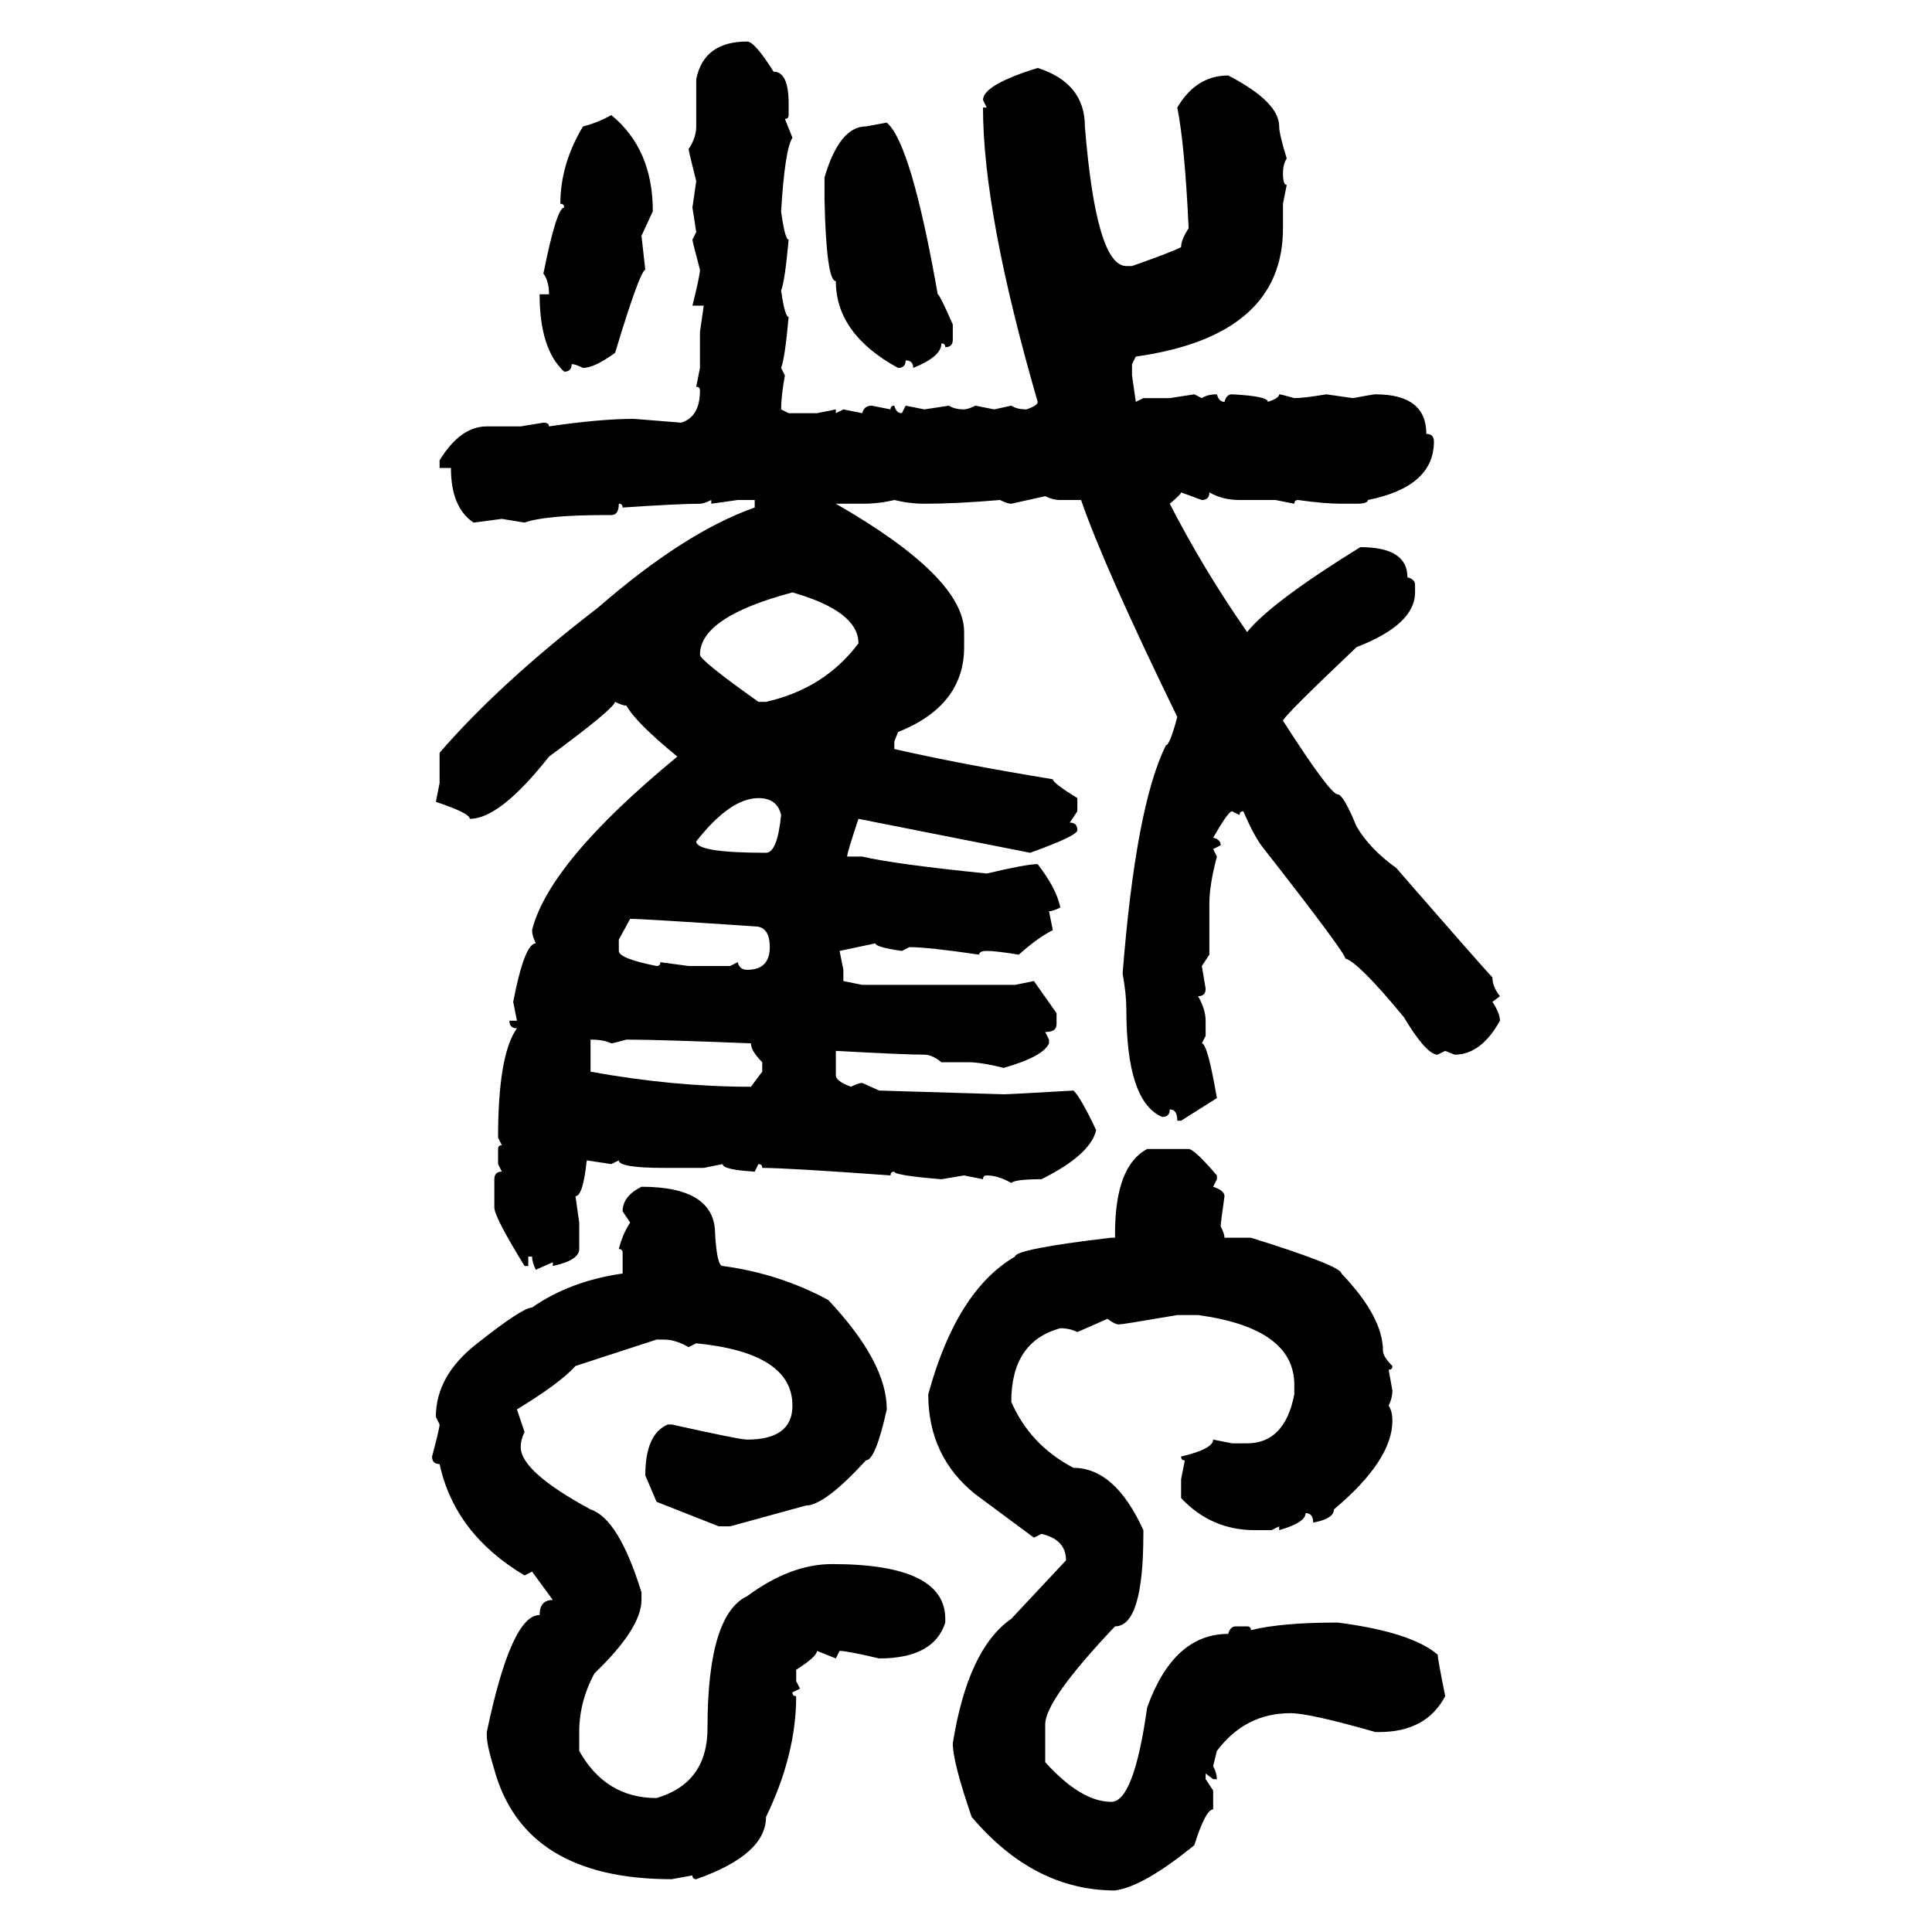<svg xmlns="http://www.w3.org/2000/svg" xmlns:xlink="http://www.w3.org/1999/xlink" width="300" height="300"><path d="M116.02 6.45L116.02 6.45Q117.19 6.45 120.12 11.13L120.12 11.13Q122.46 11.13 122.46 16.11L122.46 16.11L122.46 17.87Q122.46 18.46 121.88 18.46L121.88 18.46L123.05 21.39Q121.88 23.14 121.29 32.81L121.29 32.81Q121.88 37.21 122.46 37.21L122.46 37.21Q121.88 43.65 121.29 45.12L121.29 45.12Q121.88 49.22 122.46 49.22L122.46 49.22Q121.88 55.66 121.29 57.13L121.29 57.13L121.88 58.30Q121.29 61.52 121.29 63.57L121.29 63.57L122.46 64.16L126.86 64.16L129.79 63.57L129.79 64.16L130.96 63.57L133.89 64.16Q134.18 62.99 135.35 62.99L135.35 62.99L138.28 63.57Q138.28 62.99 138.87 62.99L138.87 62.99Q139.16 64.16 140.04 64.16L140.04 64.16L140.63 62.99L143.55 63.57L147.36 62.99Q148.24 63.57 149.71 63.57L149.71 63.57Q150.29 63.57 151.46 62.99L151.46 62.99L154.39 63.57L157.03 62.99Q157.91 63.57 159.38 63.57L159.38 63.57Q161.13 62.99 161.13 62.40L161.13 62.40Q152.64 33.11 152.64 16.70L152.64 16.70L153.22 16.70L152.64 15.53Q152.64 13.18 161.13 10.55L161.13 10.55Q168.46 12.89 168.46 19.63L168.46 19.63Q170.21 41.31 174.90 41.31L174.90 41.31L175.78 41.31Q181.64 39.26 183.40 38.38L183.40 38.38Q183.40 37.21 184.57 35.45L184.57 35.45Q183.98 22.56 182.81 16.70L182.81 16.70Q185.74 11.72 190.72 11.72L190.72 11.72Q198.63 15.82 198.63 19.63L198.63 19.63Q198.63 20.80 199.80 24.61L199.80 24.61Q199.22 25.49 199.22 26.95L199.22 26.95Q199.22 28.71 199.80 28.71L199.80 28.71L199.22 31.64L199.22 35.45Q199.22 52.15 176.37 55.37L176.37 55.37L175.78 56.54L175.78 58.30L176.37 62.40L177.54 61.82L181.64 61.82L185.45 61.23L186.62 61.82Q187.50 61.23 188.96 61.23L188.96 61.23Q189.26 62.40 190.14 62.40L190.14 62.40Q190.43 61.23 191.31 61.23L191.31 61.23Q196.88 61.52 196.88 62.40L196.88 62.40Q198.63 61.82 198.63 61.23L198.63 61.23Q198.93 61.23 200.98 61.82L200.98 61.82Q202.44 61.82 205.96 61.23L205.96 61.23L210.06 61.82Q213.28 61.23 213.57 61.23L213.57 61.23Q221.48 61.23 221.48 67.38L221.48 67.38Q222.66 67.38 222.66 68.55L222.66 68.55Q222.66 75.59 212.40 77.64L212.40 77.64Q212.40 78.22 210.64 78.22L210.64 78.22L208.30 78.22Q205.66 78.22 201.56 77.64L201.56 77.64Q200.98 77.64 200.98 78.22L200.98 78.22L198.05 77.64L192.48 77.64Q189.84 77.64 187.79 76.46L187.79 76.46Q187.79 77.64 186.62 77.64L186.62 77.64L183.40 76.46Q183.40 76.76 181.64 78.22L181.64 78.22Q186.91 88.48 193.65 98.14L193.65 98.14Q197.46 93.46 211.23 84.96L211.23 84.96Q218.55 84.96 218.55 89.65L218.55 89.65Q219.73 89.94 219.73 90.82L219.73 90.82L219.73 91.99Q219.73 96.97 210.64 100.49L210.64 100.49Q199.22 111.33 199.22 111.91L199.22 111.91Q206.54 123.34 207.71 123.34L207.71 123.34Q208.59 123.34 210.64 128.32L210.64 128.32Q212.70 131.84 216.80 134.77L216.80 134.77Q230.57 150.59 231.74 151.76L231.74 151.76Q231.74 153.22 232.91 154.69L232.91 154.69L231.74 155.57Q232.91 157.32 232.91 158.50L232.91 158.50Q229.98 163.77 225.88 163.77L225.88 163.77L224.41 163.18L223.24 163.77Q221.48 163.77 217.97 157.91L217.97 157.91Q210.94 149.41 208.89 148.83L208.89 148.83Q208.89 147.95 196.29 131.84L196.29 131.84Q194.82 130.08 193.07 125.98L193.07 125.98Q192.48 125.98 192.48 126.56L192.48 126.56L191.31 125.98Q190.72 125.98 188.38 130.08L188.38 130.08Q189.55 130.37 189.55 131.25L189.55 131.25L188.38 131.84L188.96 133.01Q187.79 137.40 187.79 140.33L187.79 140.33L187.79 148.24L186.62 150L187.21 153.52Q187.21 154.69 186.04 154.69L186.04 154.69Q187.21 156.74 187.21 158.50L187.21 158.50L187.21 160.84L186.62 162.01Q187.50 162.01 188.96 170.51L188.96 170.51L183.40 174.02L182.81 174.02Q182.81 172.27 181.64 172.27L181.64 172.27Q181.64 173.44 180.47 173.44L180.47 173.44Q174.90 171.09 174.90 156.74L174.90 156.74Q174.90 154.39 174.32 151.17L174.32 151.17Q176.37 125.10 181.05 115.72L181.05 115.72Q181.64 115.72 182.81 111.33L182.81 111.33Q171.39 87.89 167.87 77.64L167.87 77.64L164.65 77.64Q163.48 77.64 162.30 77.05L162.30 77.05L157.03 78.22Q156.45 78.22 155.27 77.64L155.27 77.64Q148.54 78.22 143.55 78.22L143.55 78.22Q141.21 78.22 138.87 77.64L138.87 77.64Q136.52 78.22 133.89 78.22L133.89 78.22L129.79 78.22Q149.71 89.65 149.71 98.14L149.71 98.14L149.71 100.49Q149.71 109.57 139.45 113.67L139.45 113.67L138.87 115.14L138.87 116.31Q149.12 118.65 163.48 121.00L163.48 121.00Q163.48 121.58 167.29 123.93L167.29 123.93L167.29 125.98L166.11 127.73Q167.29 127.73 167.29 128.91L167.29 128.91Q167.29 129.79 159.96 132.42L159.96 132.42L133.30 127.15Q131.54 132.42 131.54 133.01L131.54 133.01L133.89 133.01Q138.87 134.18 153.22 135.64L153.22 135.64Q159.38 134.18 161.13 134.18L161.13 134.18Q164.06 137.99 164.65 140.92L164.65 140.92Q163.48 141.50 162.89 141.50L162.89 141.50L163.48 144.43Q161.13 145.61 158.20 148.24L158.20 148.24Q154.69 147.66 153.22 147.66L153.22 147.66Q152.05 147.66 152.05 148.24L152.05 148.24Q144.14 147.07 141.21 147.07L141.21 147.07L140.04 147.66Q135.94 147.07 135.94 146.48L135.94 146.48L130.37 147.66L130.96 150.59L130.96 152.34L133.89 152.93L157.62 152.93L160.55 152.34L164.06 157.32L164.06 159.08Q164.06 160.25 162.30 160.25L162.30 160.25L162.89 161.43L162.89 162.01Q162.01 164.06 155.86 165.82L155.86 165.82Q152.34 164.94 150.29 164.94L150.29 164.94L146.19 164.94Q144.73 163.77 143.55 163.77L143.55 163.77Q140.63 163.77 129.79 163.18L129.79 163.18L129.79 166.99Q129.79 167.87 132.13 168.75L132.13 168.75Q133.30 168.16 133.89 168.16L133.89 168.16L136.52 169.34L155.86 169.92Q156.74 169.92 166.70 169.34L166.70 169.34Q167.87 170.51 170.21 175.49L170.21 175.49Q169.34 179.30 161.72 183.11L161.72 183.11Q157.62 183.11 157.03 183.69L157.03 183.69Q154.98 182.52 153.22 182.52L153.22 182.52Q152.64 182.52 152.64 183.11L152.64 183.11L149.71 182.52L146.19 183.11Q138.87 182.52 138.87 181.93L138.87 181.93Q138.28 181.93 138.28 182.52L138.28 182.52Q122.17 181.35 118.36 181.35L118.36 181.35Q118.36 180.76 117.77 180.76L117.77 180.76L117.19 181.93Q112.21 181.64 112.21 180.76L112.21 180.76L109.28 181.35L103.13 181.35Q96.09 181.35 96.09 180.18L96.09 180.18L94.92 180.76L91.11 180.18Q90.53 185.74 89.36 185.74L89.36 185.74L89.94 189.84L89.94 193.95Q89.94 195.70 85.84 196.58L85.84 196.58L85.84 196.00L83.20 197.17Q82.62 196.00 82.62 195.12L82.62 195.12L82.03 195.12L82.03 196.58L81.45 196.58Q76.76 188.96 76.76 187.50L76.76 187.50L76.76 183.11Q76.76 181.93 77.93 181.93L77.93 181.93L77.34 180.76L77.34 178.42Q77.34 177.83 77.93 177.83L77.93 177.83L77.34 176.66Q77.34 163.77 80.27 159.67L80.27 159.67Q79.10 159.67 79.10 158.50L79.10 158.50L80.27 158.50L79.69 155.57Q81.45 146.48 83.20 146.48L83.20 146.48Q82.62 145.31 82.62 144.43L82.62 144.43Q85.25 133.89 105.18 117.48L105.18 117.48Q98.73 112.21 97.27 109.57L97.27 109.57Q96.68 109.57 95.51 108.98L95.51 108.98Q95.21 110.16 85.25 117.48L85.25 117.48Q77.64 127.15 72.95 127.15L72.95 127.15Q72.95 126.27 67.68 124.51L67.68 124.51L68.26 121.58L68.26 116.89Q77.64 106.05 92.87 94.34L92.87 94.34Q106.35 82.62 117.19 78.81L117.19 78.81L117.19 77.64L114.55 77.64L110.45 78.22L110.45 77.64Q109.28 78.22 108.69 78.22L108.69 78.22Q105.47 78.22 96.68 78.81L96.68 78.81Q96.68 78.22 96.09 78.22L96.09 78.22Q96.09 79.98 94.92 79.98L94.92 79.98L94.04 79.98Q84.67 79.98 81.45 81.15L81.45 81.15L77.93 80.57L73.54 81.15Q70.02 78.81 70.02 72.66L70.02 72.66L68.26 72.66L68.26 71.48Q71.48 66.21 75.59 66.21L75.59 66.21L80.86 66.21L84.38 65.63Q85.25 65.63 85.25 66.21L85.25 66.21Q93.16 65.04 98.44 65.04L98.44 65.04L105.76 65.63Q108.69 64.75 108.69 60.64L108.69 60.64Q108.69 60.06 108.11 60.06L108.11 60.06L108.69 57.13L108.69 51.56L109.28 47.46L107.52 47.46Q108.69 42.77 108.69 41.89L108.69 41.89Q107.52 37.50 107.52 37.21L107.52 37.21L108.11 36.04L107.52 32.23L108.11 28.13Q106.93 23.44 106.93 23.14L106.93 23.14Q108.11 21.39 108.11 19.63L108.11 19.63L108.11 12.30Q109.28 6.45 116.02 6.45ZM94.92 17.87L94.92 17.87Q101.37 23.14 101.37 32.81L101.37 32.81L99.61 36.62L100.20 41.89Q99.32 42.19 95.51 54.79L95.51 54.79Q92.29 57.13 90.53 57.13L90.53 57.13Q89.36 56.54 88.77 56.54L88.77 56.54Q88.77 57.71 87.60 57.71L87.60 57.71Q83.79 54.20 83.79 45.70L83.79 45.70L85.25 45.70Q85.25 43.65 84.38 42.48L84.38 42.48Q86.43 32.23 87.60 32.23L87.60 32.23Q87.60 31.64 87.01 31.64L87.01 31.64Q87.01 25.49 90.53 19.63L90.53 19.63Q92.87 19.04 94.92 17.87ZM134.47 19.63L137.70 19.04Q141.50 22.27 145.61 45.70L145.61 45.70Q145.90 45.70 147.95 50.39L147.95 50.39L147.95 52.73Q147.95 53.91 146.78 53.91L146.78 53.91Q146.78 53.32 146.19 53.32L146.19 53.32Q146.19 55.37 141.80 57.13L141.80 57.13Q141.80 55.96 140.63 55.96L140.63 55.96Q140.63 57.13 139.45 57.13L139.45 57.13Q129.79 51.86 129.79 43.65L129.79 43.65Q128.32 43.65 128.03 31.05L128.03 31.05L128.03 27.54Q130.37 19.63 134.47 19.63L134.47 19.63ZM108.69 101.66L108.69 101.66Q108.69 102.54 117.77 108.98L117.77 108.98L118.95 108.98Q128.03 106.93 133.30 99.90L133.30 99.90Q133.30 94.92 123.05 91.99L123.05 91.99Q108.69 95.80 108.69 101.66ZM108.11 130.66L108.11 130.66Q108.11 132.42 118.95 132.42L118.95 132.42Q120.70 132.42 121.29 126.56L121.29 126.56Q120.70 123.93 117.77 123.93L117.77 123.93Q113.38 123.93 108.11 130.66ZM97.85 142.68L97.85 142.68L96.09 145.90L96.09 147.66Q96.09 148.83 101.95 150L101.95 150Q102.54 150 102.54 149.41L102.54 149.41L106.93 150L113.38 150L114.55 149.41Q114.84 150.59 116.02 150.59L116.02 150.59Q119.53 150.59 119.53 147.07L119.53 147.07Q119.53 143.85 117.19 143.85L117.19 143.85Q99.90 142.68 97.85 142.68ZM91.70 161.43L91.70 161.43L91.70 166.41Q104.59 168.75 116.60 168.75L116.60 168.75L118.36 166.41L118.36 164.94Q116.60 163.18 116.60 162.01L116.60 162.01Q102.25 161.43 97.27 161.43L97.27 161.43Q95.21 162.01 94.92 162.01L94.92 162.01Q93.75 161.43 91.70 161.43ZM178.13 178.42L178.13 178.42L184.57 178.42Q185.45 178.42 188.96 182.52L188.96 182.52L188.96 183.11L188.38 184.28Q190.14 184.86 190.14 185.74L190.14 185.74Q189.55 189.84 189.55 190.43L189.55 190.43Q190.14 191.60 190.14 192.19L190.14 192.19L194.24 192.19Q208.30 196.58 208.30 197.75L208.30 197.75Q214.75 204.49 214.75 209.77L214.75 209.77Q214.75 210.64 216.21 212.11L216.21 212.11Q216.21 212.70 215.63 212.70L215.63 212.70L216.21 215.92Q216.21 217.09 215.63 218.26L215.63 218.26Q216.21 219.14 216.21 220.61L216.21 220.61Q216.21 226.76 207.13 234.38L207.13 234.38Q207.13 235.84 203.91 236.43L203.91 236.43Q203.91 234.96 202.73 234.96L202.73 234.96Q202.73 236.43 198.63 237.60L198.63 237.60L198.63 237.01L197.46 237.60L194.82 237.60Q188.09 237.60 183.40 232.62L183.40 232.62L183.40 229.69L183.98 226.76Q183.40 226.76 183.40 226.17L183.40 226.17Q188.38 225 188.38 223.54L188.38 223.54L191.31 224.12L193.65 224.12Q199.51 224.12 200.98 216.50L200.98 216.50L200.98 215.04Q200.98 206.25 186.04 204.20L186.04 204.20L182.81 204.20Q174.32 205.66 173.73 205.66L173.73 205.66Q173.14 205.66 171.97 204.79L171.97 204.79L167.29 206.84Q166.11 206.25 164.65 206.25L164.65 206.25Q157.03 208.30 157.03 217.68L157.03 217.68Q159.96 224.41 166.70 227.93L166.70 227.93Q173.14 227.93 177.54 237.60L177.54 237.60L177.54 238.18Q177.54 252.54 173.14 252.54L173.14 252.54Q162.30 263.96 162.30 267.77L162.30 267.77L162.30 273.63Q167.87 279.79 172.56 279.79L172.56 279.79Q176.07 279.79 178.13 265.14L178.13 265.14Q182.23 253.71 190.72 253.71L190.72 253.71Q191.02 252.54 191.89 252.54L191.89 252.54L193.65 252.54Q194.24 252.54 194.24 253.13L194.24 253.13Q198.93 251.95 207.71 251.95L207.71 251.95Q219.14 253.42 223.24 256.93L223.24 256.93Q223.24 257.52 224.41 263.38L224.41 263.38Q221.48 268.95 214.16 268.95L214.16 268.95L213.57 268.95Q203.32 266.02 200.39 266.02L200.39 266.02Q193.36 266.02 188.96 271.88L188.96 271.88L188.38 274.22Q188.96 275.39 188.96 276.27L188.96 276.27L188.38 276.27L187.21 275.39L187.21 276.27L188.38 278.03L188.38 280.96Q187.21 280.96 185.45 286.52L185.45 286.52Q177.54 292.97 173.14 293.55L173.14 293.55Q160.55 293.55 150.88 282.13L150.88 282.13Q147.95 273.63 147.95 270.70L147.95 270.70Q150.29 256.05 157.03 251.37L157.03 251.37L165.53 242.29Q165.53 239.06 161.72 238.18L161.72 238.18L160.55 238.77L151.46 232.03Q144.14 226.17 144.14 216.50L144.14 216.50Q148.54 200.39 157.62 195.12L157.62 195.12Q157.62 193.95 172.56 192.19L172.56 192.19L173.14 192.19L173.14 191.60Q173.14 181.05 178.13 178.42ZM99.61 184.28L99.61 184.28Q111.04 184.28 111.04 191.60L111.04 191.60Q111.33 196.58 112.21 196.58L112.21 196.58Q121.00 197.75 128.61 201.86L128.61 201.86Q137.70 211.52 137.70 218.85L137.70 218.85Q135.94 226.76 134.47 226.76L134.47 226.76Q128.03 233.79 125.10 233.79L125.10 233.79L113.38 237.01L111.62 237.01L101.95 233.20L100.20 229.10Q100.20 222.66 103.71 221.19L103.71 221.19L104.30 221.19Q114.84 223.54 116.02 223.54L116.02 223.54Q123.05 223.54 123.05 218.26L123.05 218.26Q123.05 210.06 108.11 208.59L108.11 208.59L106.93 209.18Q104.88 208.01 103.13 208.01L103.13 208.01L101.95 208.01L89.36 212.11Q87.01 214.75 80.27 218.85L80.27 218.85L81.45 222.36Q80.86 223.54 80.86 224.71L80.86 224.71Q80.86 228.52 91.70 234.38L91.70 234.38Q96.09 235.84 99.61 247.27L99.61 247.27L99.61 248.44Q99.61 252.83 92.29 259.86L92.29 259.86Q89.94 264.26 89.94 268.95L89.94 268.95L89.94 271.88Q94.04 279.20 101.95 279.20L101.95 279.20Q109.86 276.86 109.86 268.36L109.86 268.36Q109.86 250.78 116.02 247.85L116.02 247.85Q122.75 242.87 129.20 242.87L129.20 242.87Q146.78 242.87 146.78 251.37L146.78 251.37L146.78 251.95Q145.02 257.52 136.52 257.52L136.52 257.52Q131.54 256.35 130.37 256.35L130.37 256.35L129.79 257.52L126.86 256.35Q126.86 257.23 123.63 259.28L123.63 259.28L123.63 261.04L124.22 262.21L123.05 262.79Q123.05 263.38 123.63 263.38L123.63 263.38Q123.63 272.46 118.95 282.13L118.95 282.13Q118.95 287.99 108.11 291.80L108.11 291.80Q107.52 291.80 107.52 291.21L107.52 291.21L104.30 291.80Q81.45 291.80 76.76 274.80L76.76 274.80Q75.59 271.00 75.59 269.53L75.59 269.53L75.59 268.95Q79.39 250.78 83.79 250.78L83.79 250.78Q83.79 248.44 85.84 248.44L85.84 248.44L82.62 244.04L81.45 244.63Q70.61 238.18 68.26 227.34L68.26 227.34Q67.09 227.34 67.09 226.17L67.09 226.17Q68.26 221.78 68.26 221.19L68.26 221.19L67.68 220.02Q67.68 213.57 74.12 208.59L74.12 208.59Q81.15 203.03 82.62 203.03L82.62 203.03Q88.48 198.93 96.68 197.75L96.68 197.75L96.68 194.53Q96.68 193.95 96.09 193.95L96.09 193.95Q96.68 191.60 97.85 189.84L97.85 189.84L96.68 188.09Q96.68 185.74 99.61 184.28Z"/></svg>